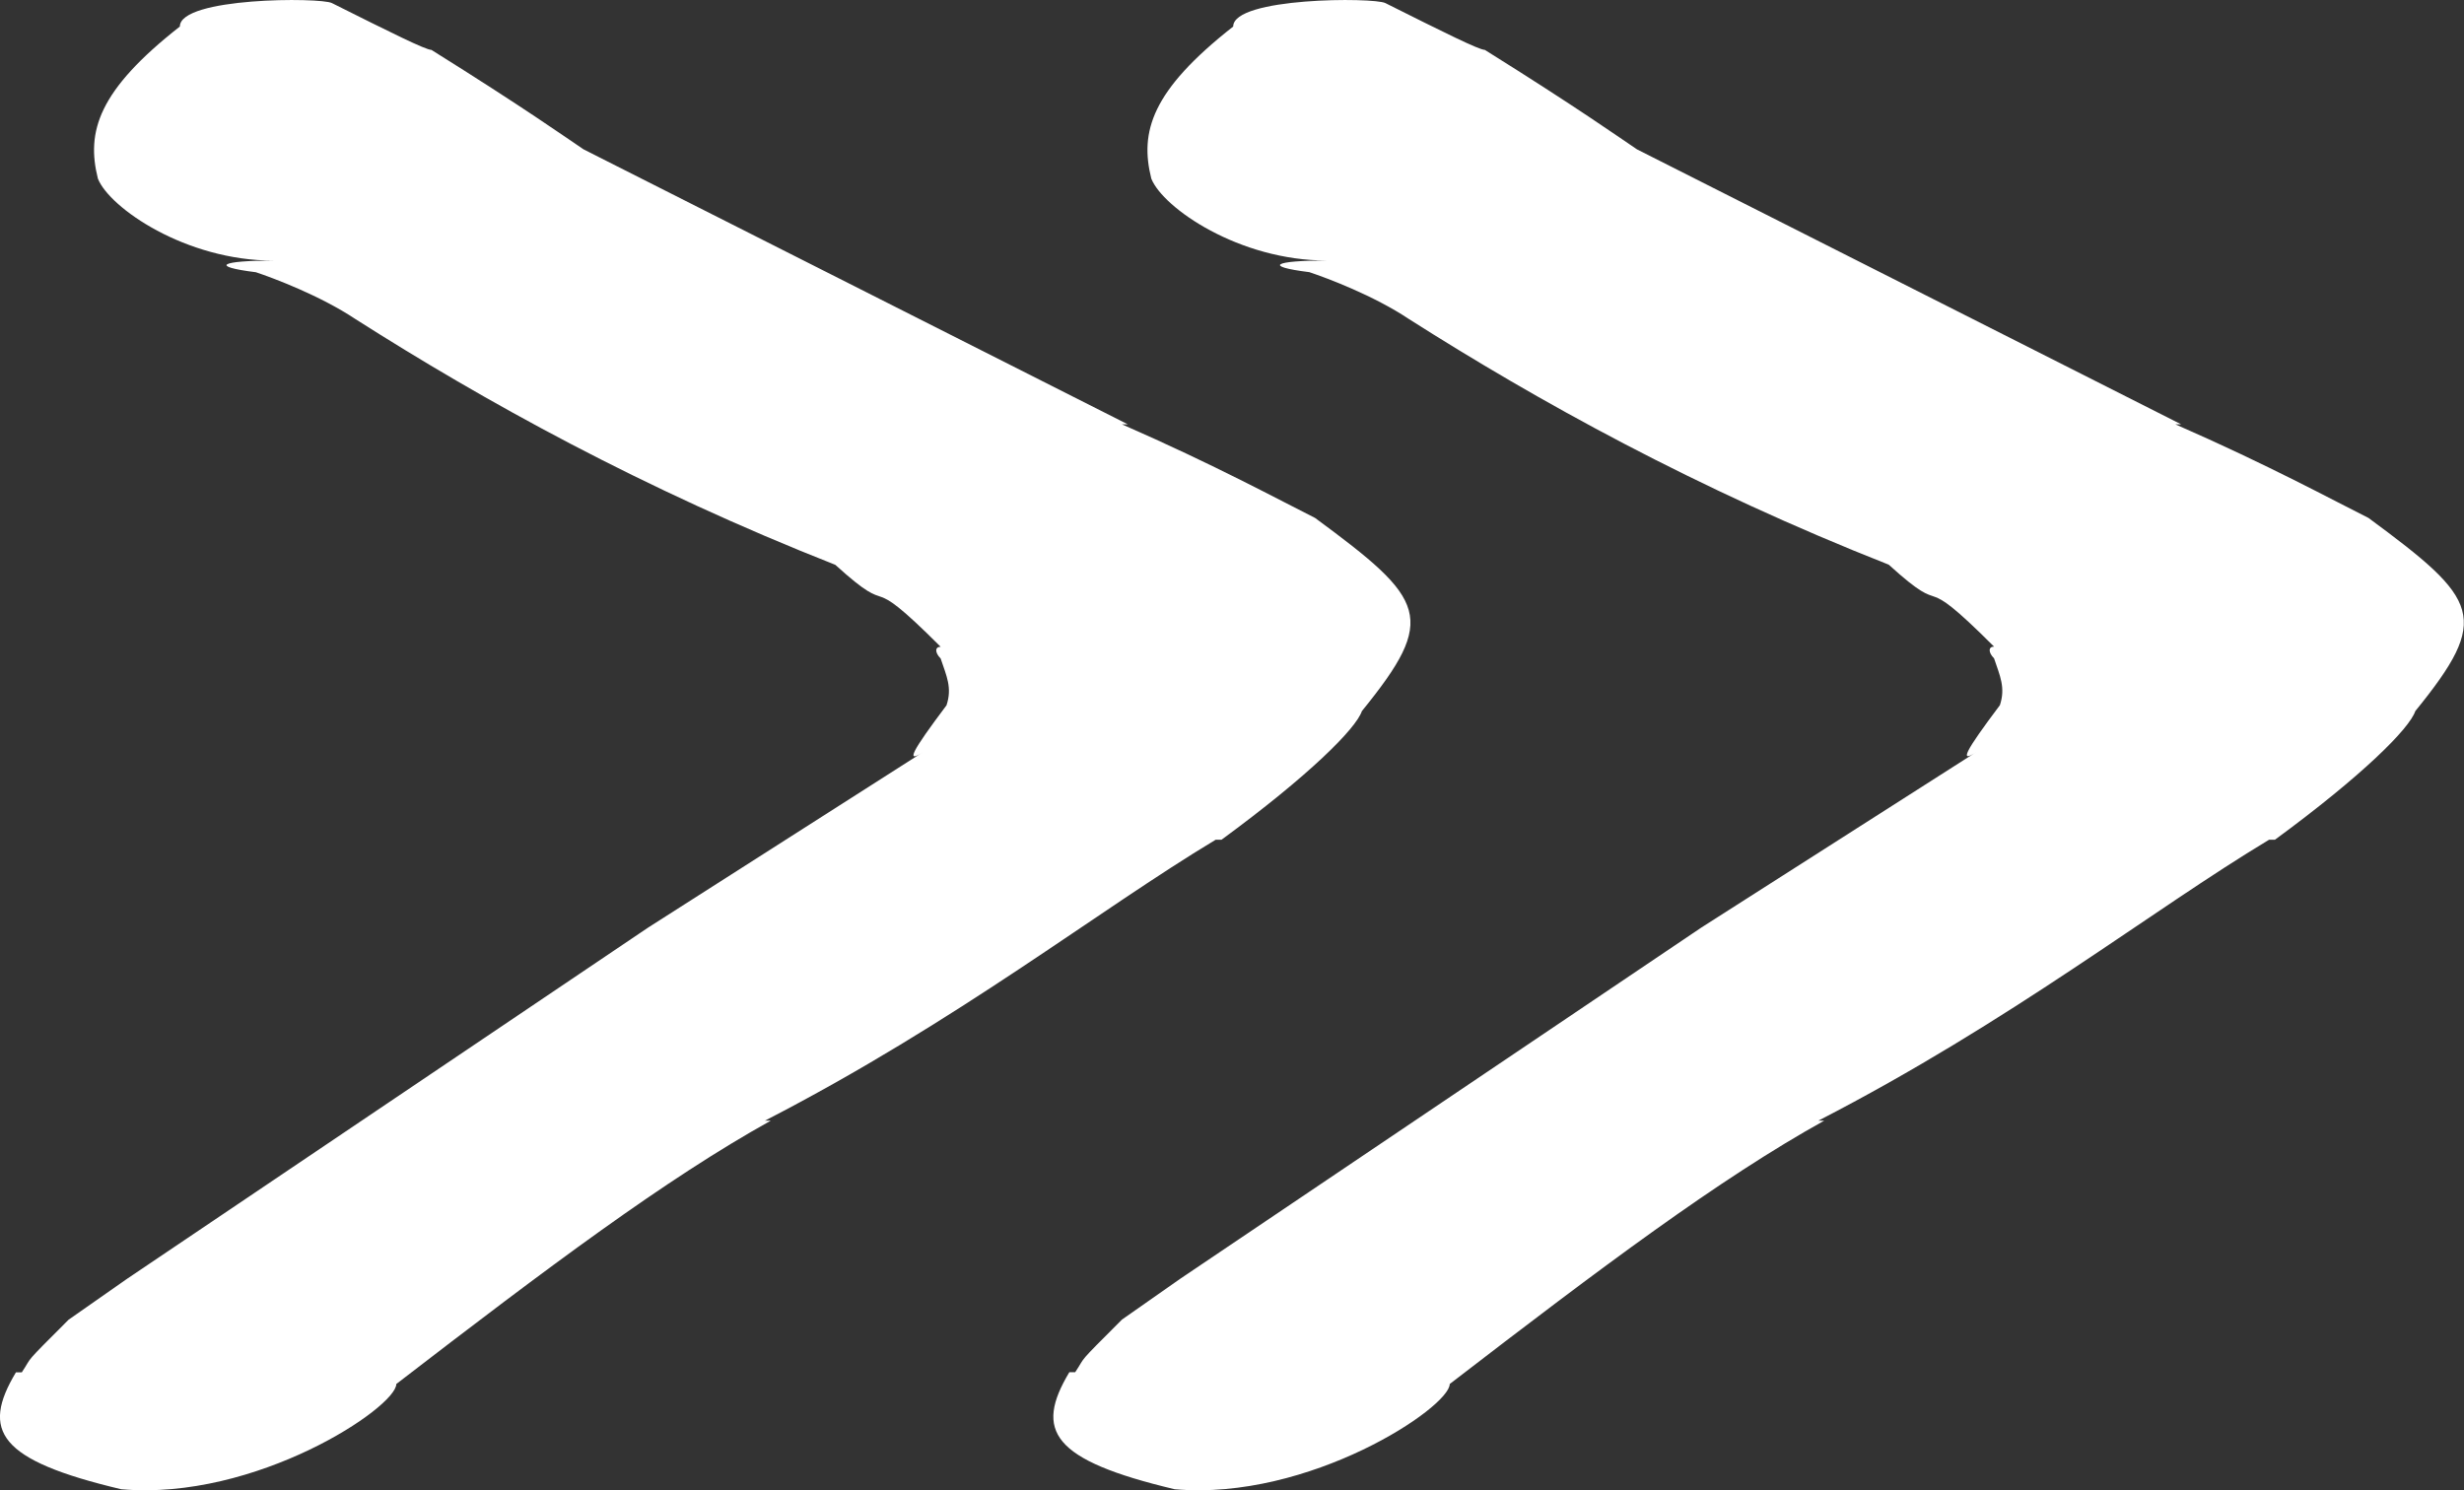 <?xml version="1.0" encoding="utf-8"?>
<!-- Generator: Adobe Illustrator 16.0.0, SVG Export Plug-In . SVG Version: 6.00 Build 0)  -->
<!DOCTYPE svg PUBLIC "-//W3C//DTD SVG 1.1//EN" "http://www.w3.org/Graphics/SVG/1.1/DTD/svg11.dtd">
<svg version="1.1" xmlns="http://www.w3.org/2000/svg" xmlns:xlink="http://www.w3.org/1999/xlink" x="0px" y="0px"
	 width="32.796px" height="19.84px" viewBox="0 0 32.796 19.84" enable-background="new 0 0 32.796 19.84" xml:space="preserve">
<rect x="0" y="0" width="32.796" height="19.84" fill="#333333" stroke="none"/>
<g id="Calque_10">
</g>
<g id="Calque_2">
	<g id="Calque_31">
	</g>
	<g id="Calque_12">
	</g>
</g>
<g id="Calque_24">
</g>
<g id="Calque_4" display="none">
</g>
<g id="Calque_7" display="none">
</g>
<g id="Calque_3">
</g>
<g id="Calque_1">
</g>
<g id="Calque_33">
	<defs>
		<rect id="SVGID_1_" x="-3879.609" y="4219.606" width="299.554" height="201.666"/>
	</defs>
	<defs>
		<rect id="SVGID_2_" x="-3879.166" y="4219.209" width="299.554" height="201.666"/>
	</defs>
	<clipPath id="SVGID_3_">
		<use xlink:href="#SVGID_1_"  overflow="visible"/>
	</clipPath>
	<clipPath id="SVGID_4_" clip-path="url(#SVGID_3_)">
		<use xlink:href="#SVGID_2_"  overflow="visible"/>
	</clipPath>
</g>
<g id="Calque_32">
	<defs>
		<rect id="SVGID_5_" x="-4822.797" y="1694.224" width="164.671" height="67.114"/>
	</defs>
	<clipPath id="SVGID_6_">
		<use xlink:href="#SVGID_5_"  overflow="visible"/>
	</clipPath>
</g>
<g id="Calque_30">
</g>
<g id="Calque_29">
</g>
<g id="Calque_28">
</g>
<g id="Calque_11">
</g>
<g id="Calque_17">
</g>
<g id="Calque_16">
</g>
<g id="Calque_16_-_copie">
</g>
<g id="Calque_18">
</g>
<g id="Calque_19">
</g>
<g id="Calque_14" display="none">
	<g id="Calque_15" display="inline">
	</g>
</g>
<g id="Calque_13">
</g>
<g id="Calque_5_-_copie">
</g>
<g id="Calque_5_-_copie_2">
</g>
<g id="Calque_5_-_copie_3">
</g>
<g id="Calque_8">
</g>
<g id="Calque_9">
</g>
<g id="Calque_23">
</g>
<g id="Calque_22">
</g>
<g id="Calque_26">
</g>
<g id="Calque_21">
</g>
<g id="Calque_27">
	<g>
		<path fill="#FFF" d="M0.212,18.269H0.29c0.155-0.233,0-0.078,0.623-0.701l0.779-0.545l6.933-4.674l3.661-2.337
			c-0.234,0.155-0.156,0,0.312-0.623c0.078-0.234,0-0.39-0.078-0.623c-0.078-0.078-0.078-0.156,0-0.156
			c-1.091-1.091-0.545-0.312-1.402-1.091C8.547,6.506,6.443,5.338,4.73,4.247C4.263,3.936,3.64,3.702,3.406,3.624
			C2.782,3.546,2.938,3.469,3.64,3.469c-1.169,0-2.182-0.701-2.337-1.091c-0.156-0.623,0-1.169,1.091-2.025
			c0-0.39,1.869-0.39,2.024-0.312c0.779,0.39,1.247,0.623,1.324,0.623c1.247,0.779,1.792,1.168,2.025,1.324l7.245,3.661h-0.078
			c1.246,0.545,2.104,1.013,2.57,1.246c1.48,1.091,1.636,1.324,0.623,2.571c-0.078,0.233-0.701,0.856-1.869,1.713h-0.078
			c-1.558,0.936-3.428,2.415-5.998,3.739h0.078c-1.402,0.779-2.96,1.947-4.985,3.506c0,0.312-1.869,1.558-3.661,1.401
			C-0.021,19.438-0.255,19.048,0.212,18.269z M15.324,2.378c-0.156-0.623,0-1.169,1.09-2.025c0-0.39,1.87-0.39,2.025-0.312
			c0.779,0.39,1.247,0.623,1.324,0.623c1.247,0.779,1.792,1.168,2.025,1.324l7.244,3.661h-0.077c1.246,0.545,2.103,1.013,2.57,1.246
			c1.479,1.091,1.636,1.324,0.623,2.571c-0.078,0.233-0.701,0.856-1.869,1.713h-0.078c-1.558,0.936-3.428,2.415-5.998,3.739h0.078
			c-1.402,0.779-2.96,1.947-4.985,3.506c0,0.312-1.87,1.558-3.661,1.401c-1.636-0.389-1.87-0.778-1.402-1.558h0.078
			c0.155-0.233,0-0.078,0.623-0.701l0.778-0.545l6.934-4.674l3.661-2.337c-0.234,0.155-0.156,0,0.312-0.623
			c0.077-0.234,0-0.39-0.078-0.623c-0.078-0.078-0.078-0.156,0-0.156c-1.091-1.091-0.545-0.312-1.402-1.091
			c-2.57-1.013-4.674-2.181-6.388-3.271c-0.467-0.312-1.09-0.545-1.324-0.623c-0.623-0.078-0.467-0.155,0.234-0.155
			C16.492,3.469,15.479,2.768,15.324,2.378z"/>
	</g>
</g>
<g id="Calque_35">
	<defs>
		<rect id="SVGID_7_" x="361.458" y="-1435.716" width="308.425" height="308.424"/>
	</defs>
	<use xlink:href="#SVGID_7_"  overflow="visible" fill="#AFCDD1"/>
	<clipPath id="SVGID_8_">
		<use xlink:href="#SVGID_7_"  overflow="visible"/>
	</clipPath>
</g>
<g id="Calque_35_-_copie">
	<defs>
		<rect id="SVGID_9_" x="-1659.542" y="-1147.704" width="308.425" height="308.424"/>
	</defs>
	<use xlink:href="#SVGID_9_"  overflow="visible" fill="#AFCDD1"/>
	<clipPath id="SVGID_10_">
		<use xlink:href="#SVGID_9_"  overflow="visible"/>
	</clipPath>
</g>
<g id="Calque_34">
</g>
</svg>
